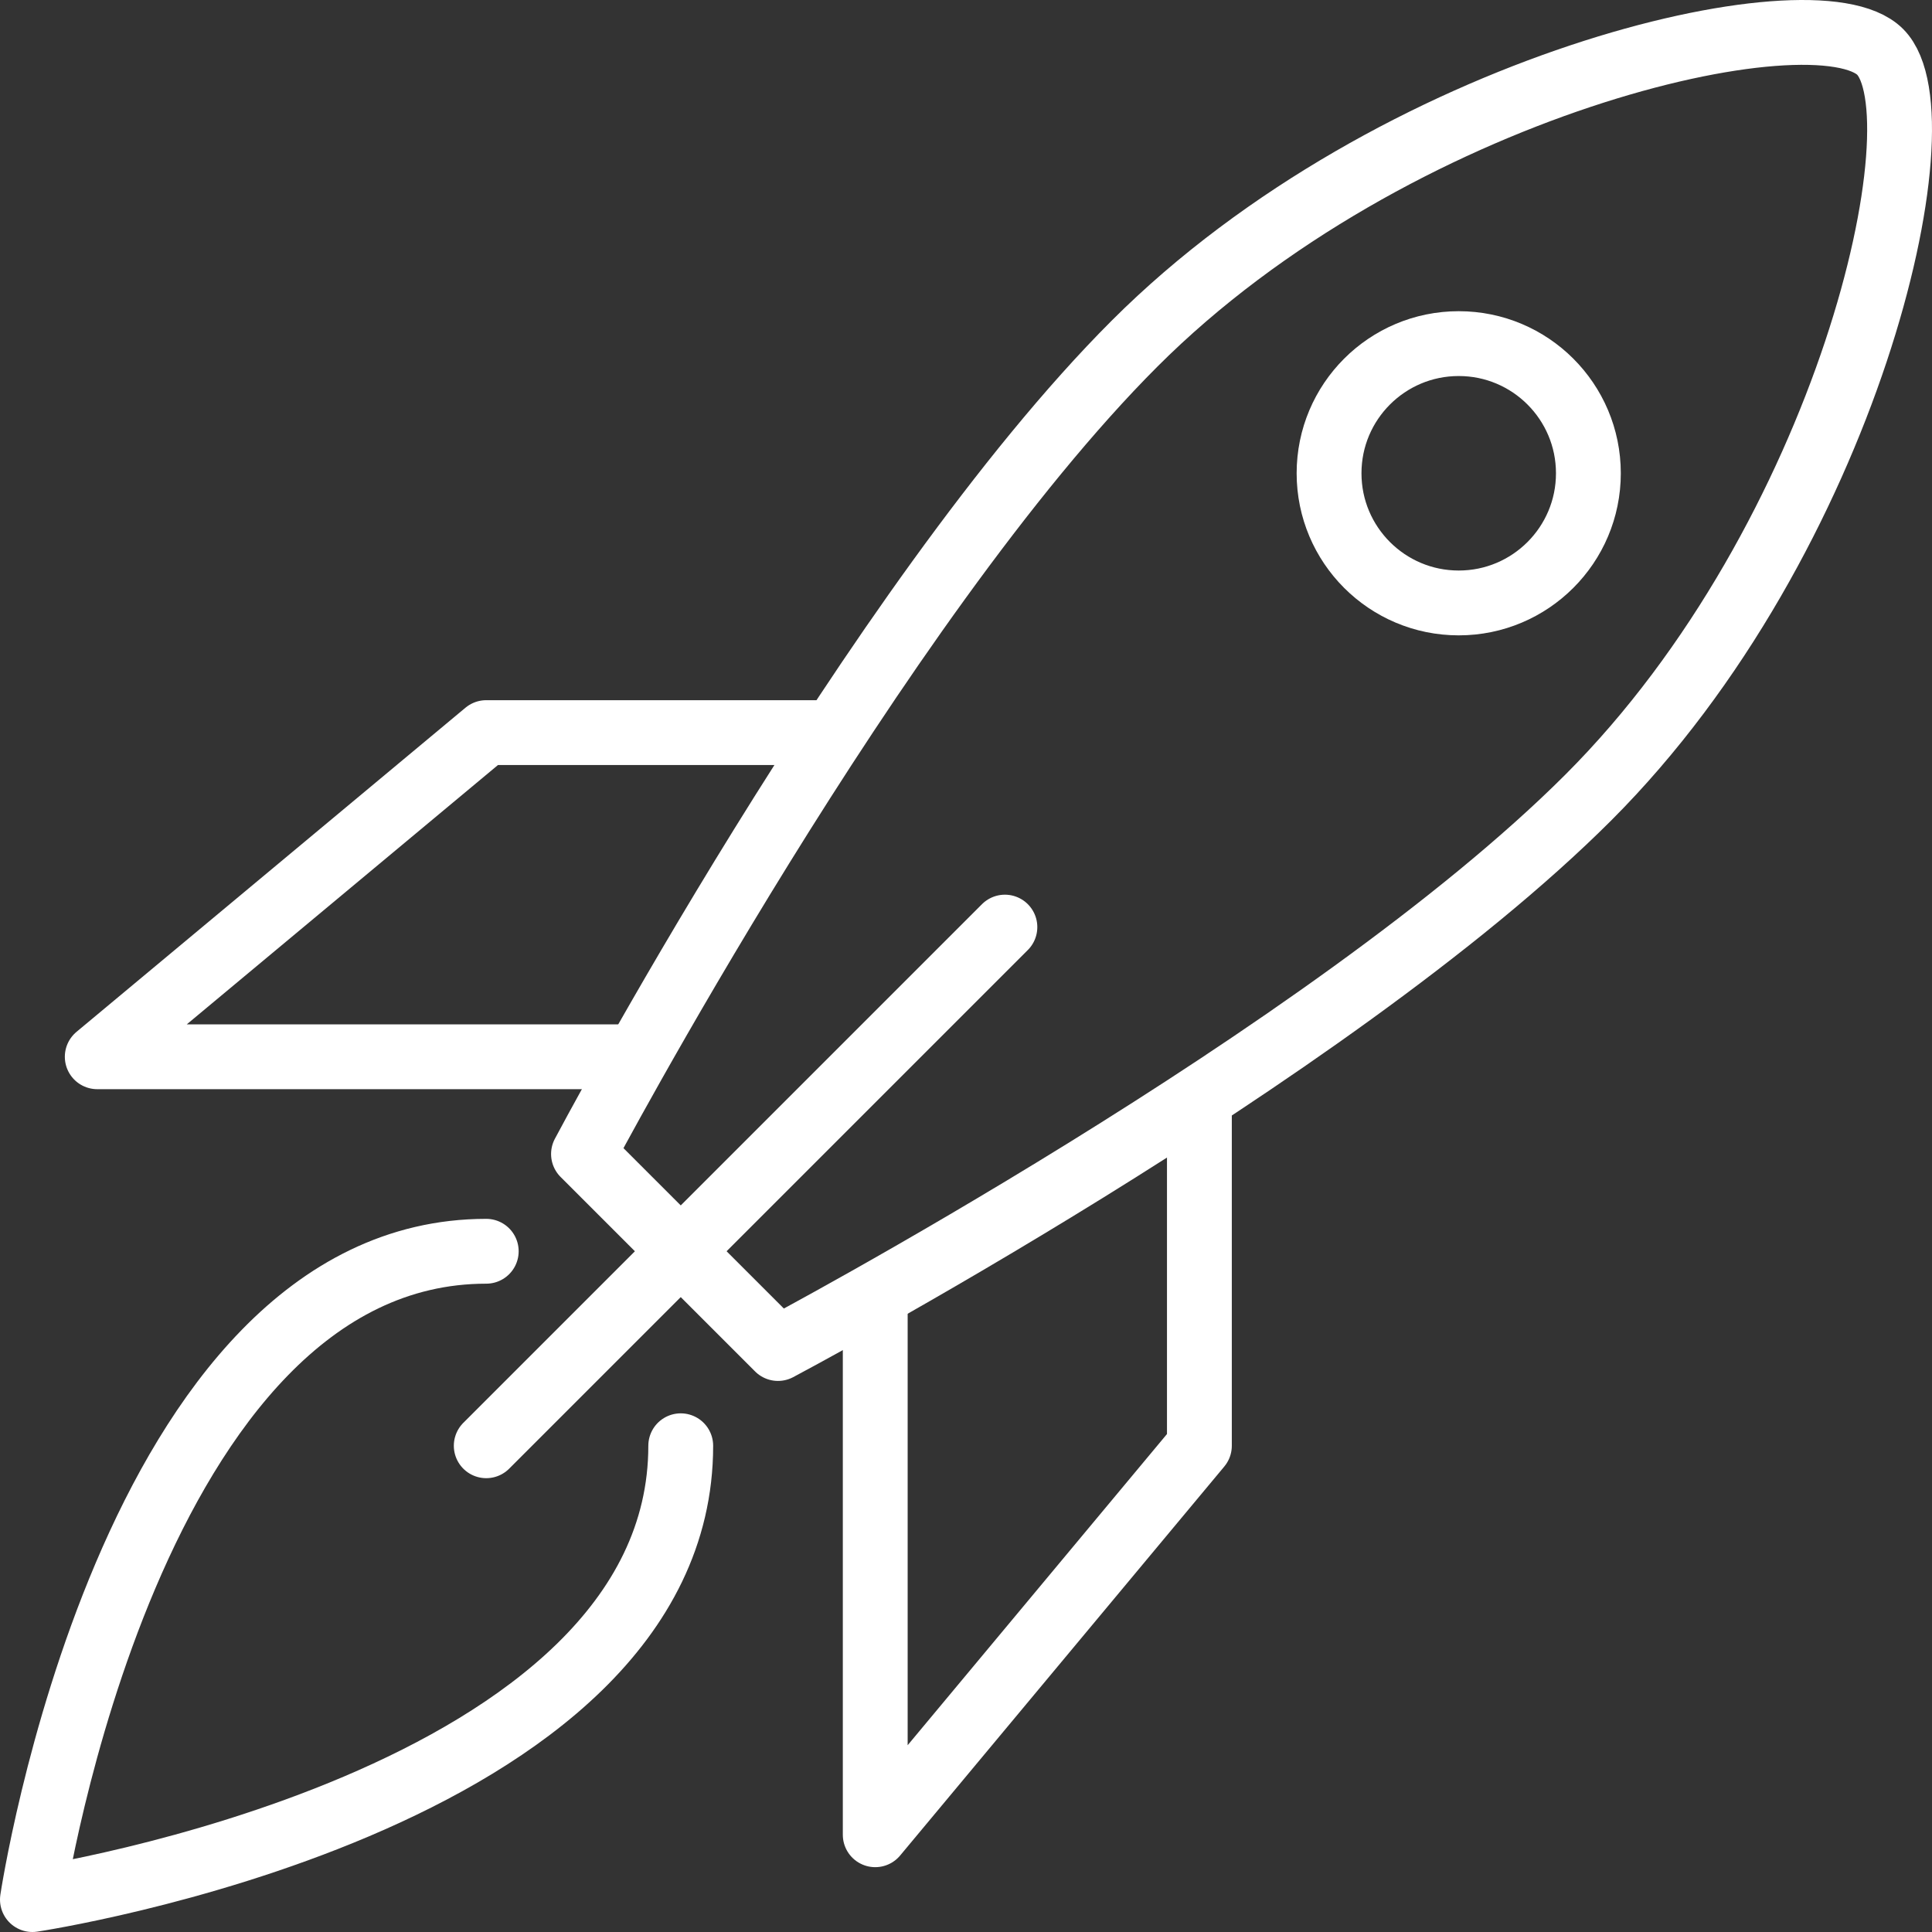 <svg xmlns="http://www.w3.org/2000/svg" xmlns:xlink="http://www.w3.org/1999/xlink" id="Lager_1" x="0px" y="0px" viewBox="0 0 59.6 59.6" xml:space="preserve"><rect x="0" y="0" width="59.6" height="59.6" fill="#333333" stroke="none"/><g id="rocket_4_">	<path fill="none" stroke="#FFFFFF" stroke-width="2" stroke-linecap="round" stroke-linejoin="round" stroke-miterlimit="10" d="  M58,1.6c-2-2-15,1-23,9s-17,25-17,25l6,6c0,0,17-9,25-17S60,3.6,58,1.6z"></path>			<polyline fill="none" stroke="#FFFFFF" stroke-width="2" stroke-linecap="round" stroke-linejoin="round" stroke-miterlimit="10" points="  25.5,22.6 15,22.6 3,32.6 19.6,32.6  "></polyline>			<polyline fill="none" stroke="#FFFFFF" stroke-width="2" stroke-linecap="round" stroke-linejoin="round" stroke-miterlimit="10" points="  37,34.1 37,44.6 27,56.6 27,40  "></polyline>			<line fill="none" stroke="#FFFFFF" stroke-width="2" stroke-linecap="round" stroke-linejoin="round" stroke-miterlimit="10" x1="15" y1="44.6" x2="31" y2="28.6"></line>			<circle fill="none" stroke="#FFFFFF" stroke-width="2" stroke-linecap="round" stroke-linejoin="round" stroke-miterlimit="10" cx="45" cy="14.6" r="4"></circle>	<path fill="none" stroke="#FFFFFF" stroke-width="2" stroke-linecap="round" stroke-linejoin="round" stroke-miterlimit="10" d="  M21,44.6c0,11-20,14-20,14s3-20,14-20"></path></g></svg>